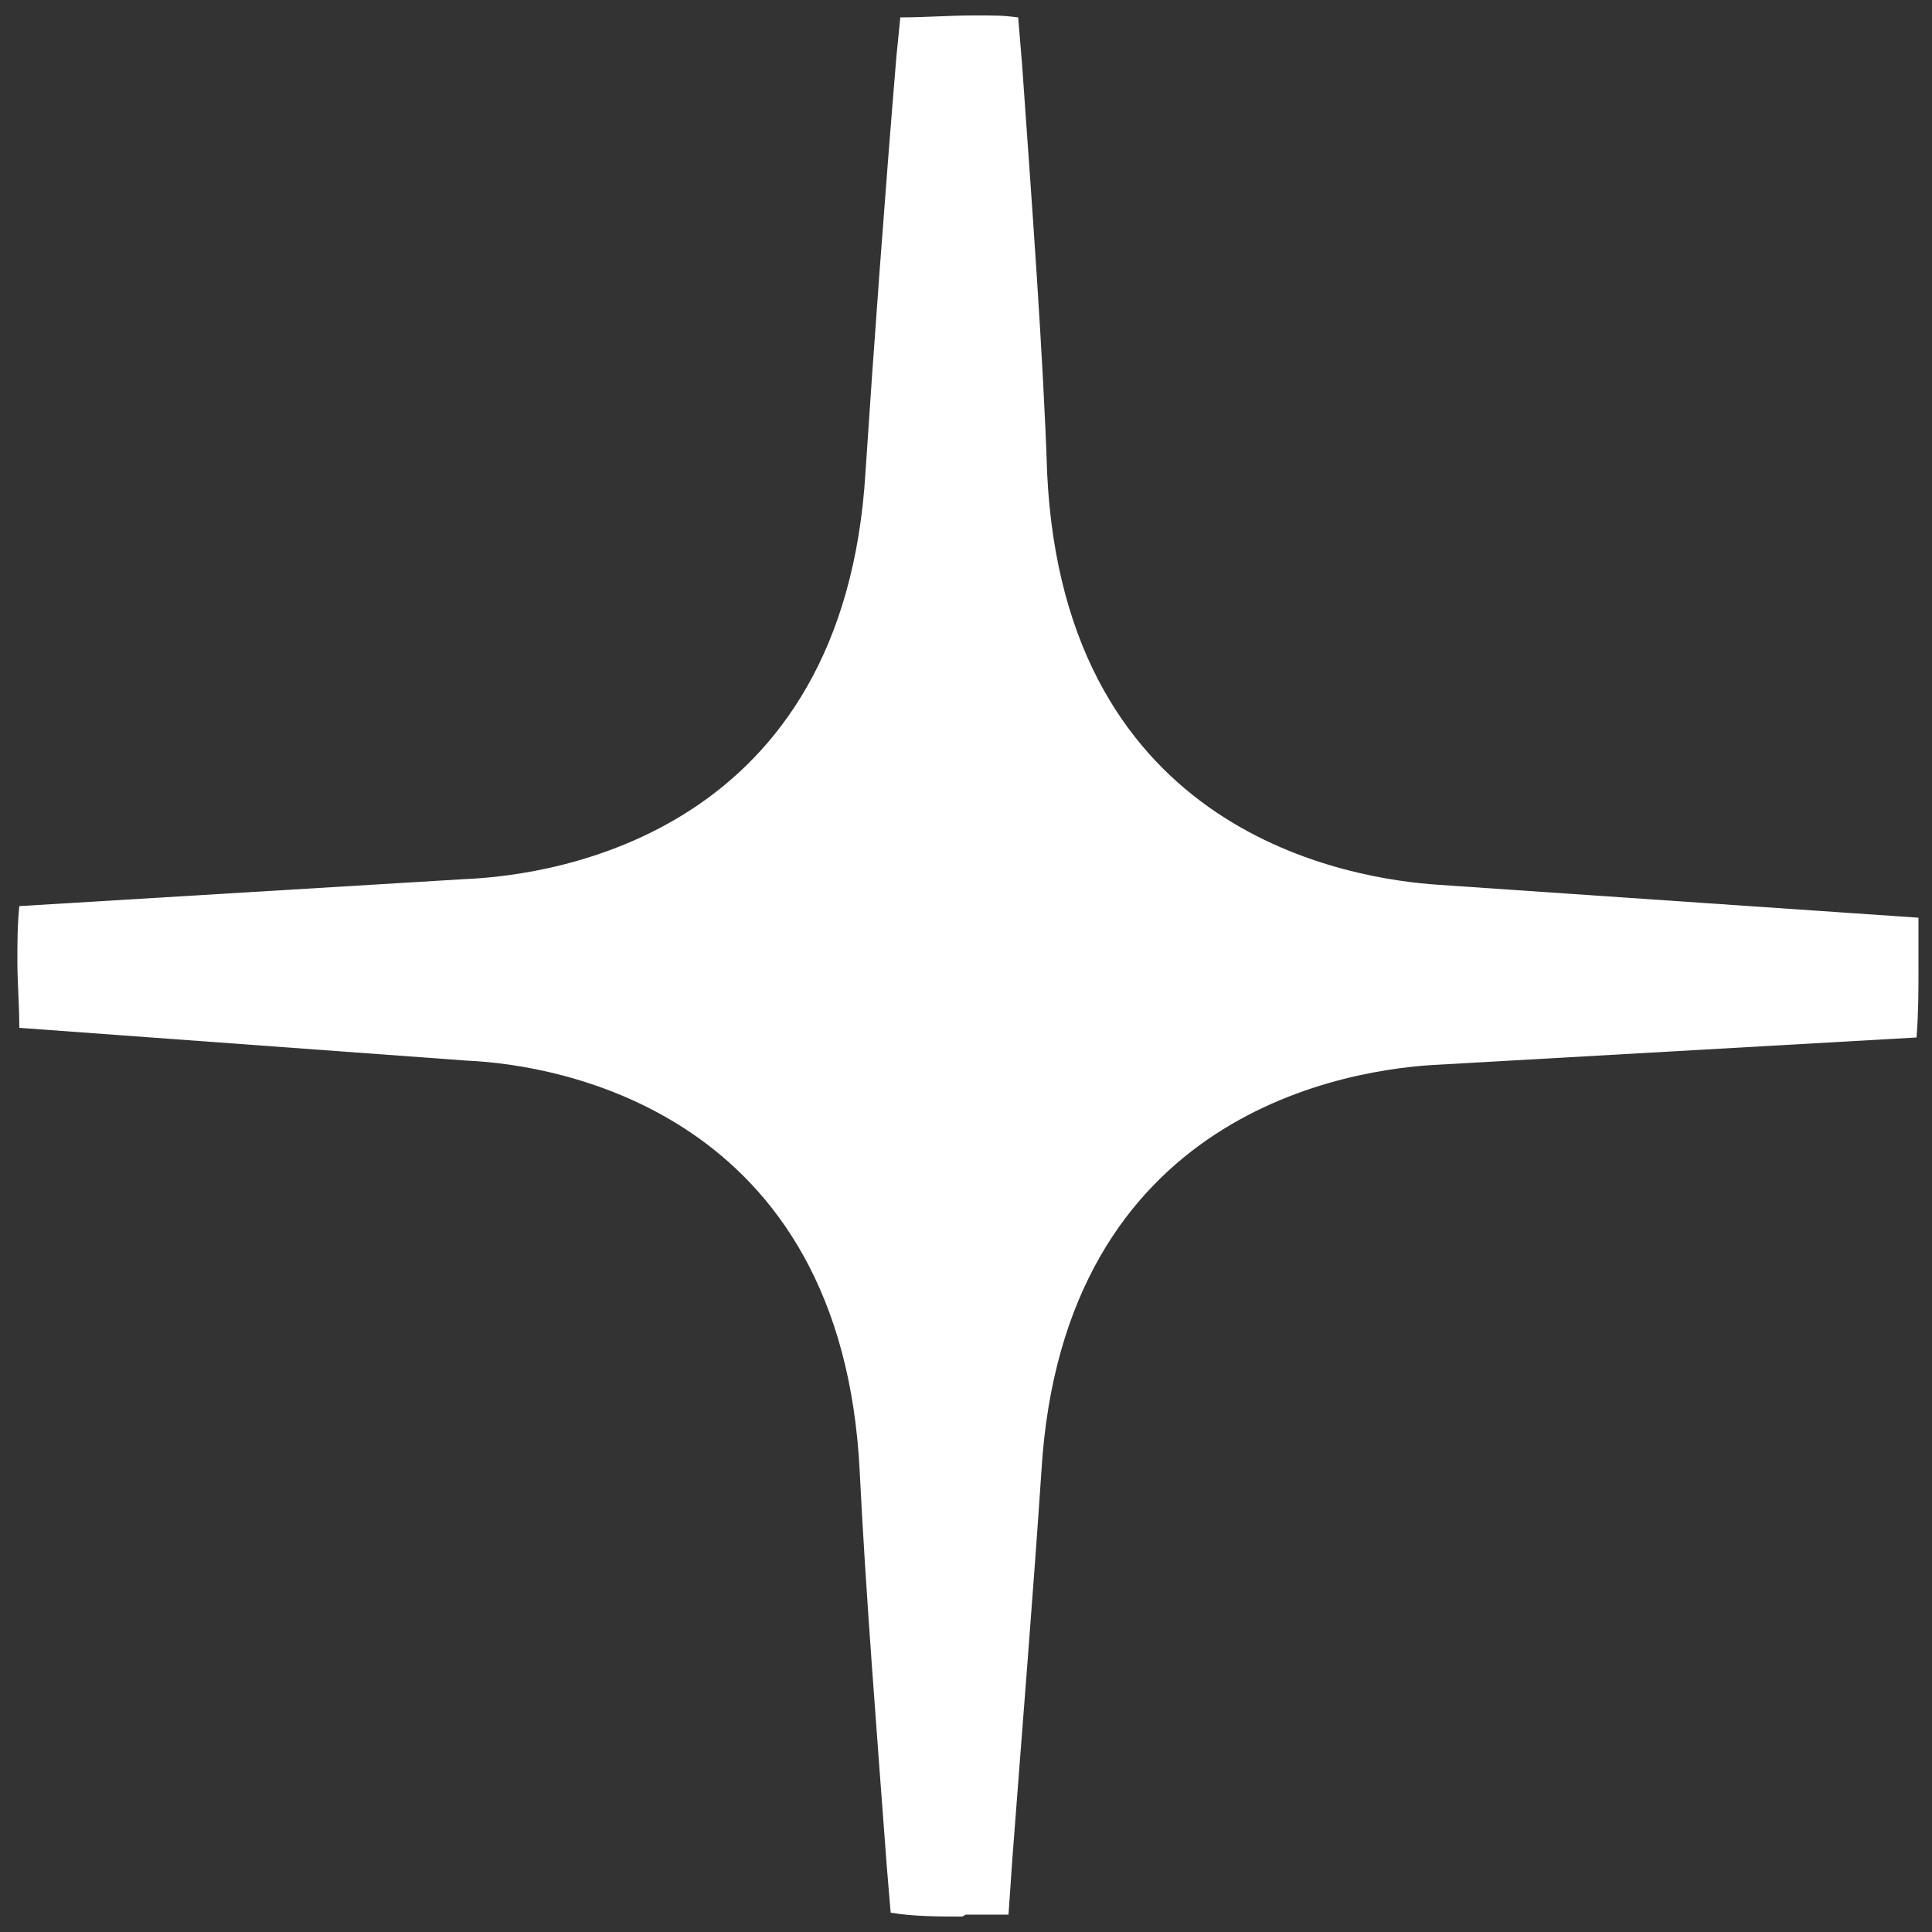 <?xml version="1.0" encoding="UTF-8"?>
<svg id="Layer_1" data-name="Layer 1" xmlns="http://www.w3.org/2000/svg" version="1.1" viewBox="0 0 100 100">
  <rect x="0" y="0" width="100" height="100" fill="#333333" stroke="none"/>
  <defs>
    <style>
      .cls-1 {
        fill: #82d3f0;
      }

      .cls-1, .cls-2, .cls-3 {
        stroke-width: 0px;
      }

      .cls-2 {
        fill: #a3a5a8;
      }

      .cls-3 {
        fill: #fff;
      }
    </style>
  </defs>
  <path class="cls-1" d="M79.5,100H20.8"/>
  <g>
    <path class="cls-3" d="M49.8,99.2c-1.2,0-2.5,0-3.7-.2l-.2-2.4c-.5-6.7-1.1-14.3-1.4-20.4-.9-18.7-15.7-21.1-20.3-21.3l-23.2-1.7c0-1.2-.1-2.3-.1-3.4s0-1.9.1-2.9l23.1-1.4c4.7-.2,19.6-2.4,20.7-21.1.4-6.1,1-14.3,1.6-21.5l.2-2c1.3,0,2.5-.1,3.8-.1s1.5,0,2.3.1l.2,2.4c.5,7.1,1.1,15.1,1.3,21.2.9,18.7,15.7,21,20.3,21.3l24.8,1.7c0,.9,0,1.8,0,2.7,0,1.1,0,2.2-.1,3.5l-24.6,1.4c-4.7.2-19.6,2.4-20.7,21.1-.4,6-1,13.4-1.5,20l-.2,2.9c-.7,0-1.5,0-2.2,0Z"/>
    <path class="cls-2" d="M49.4-.3l.8-.8c-.3.2-.6.5-.8.8Z"/>
    <path class="cls-2" d="M49.3-1.3c.4.3.7.6,1.1,1-.3-.4-.7-.7-1.1-1Z"/>
  </g>
</svg>